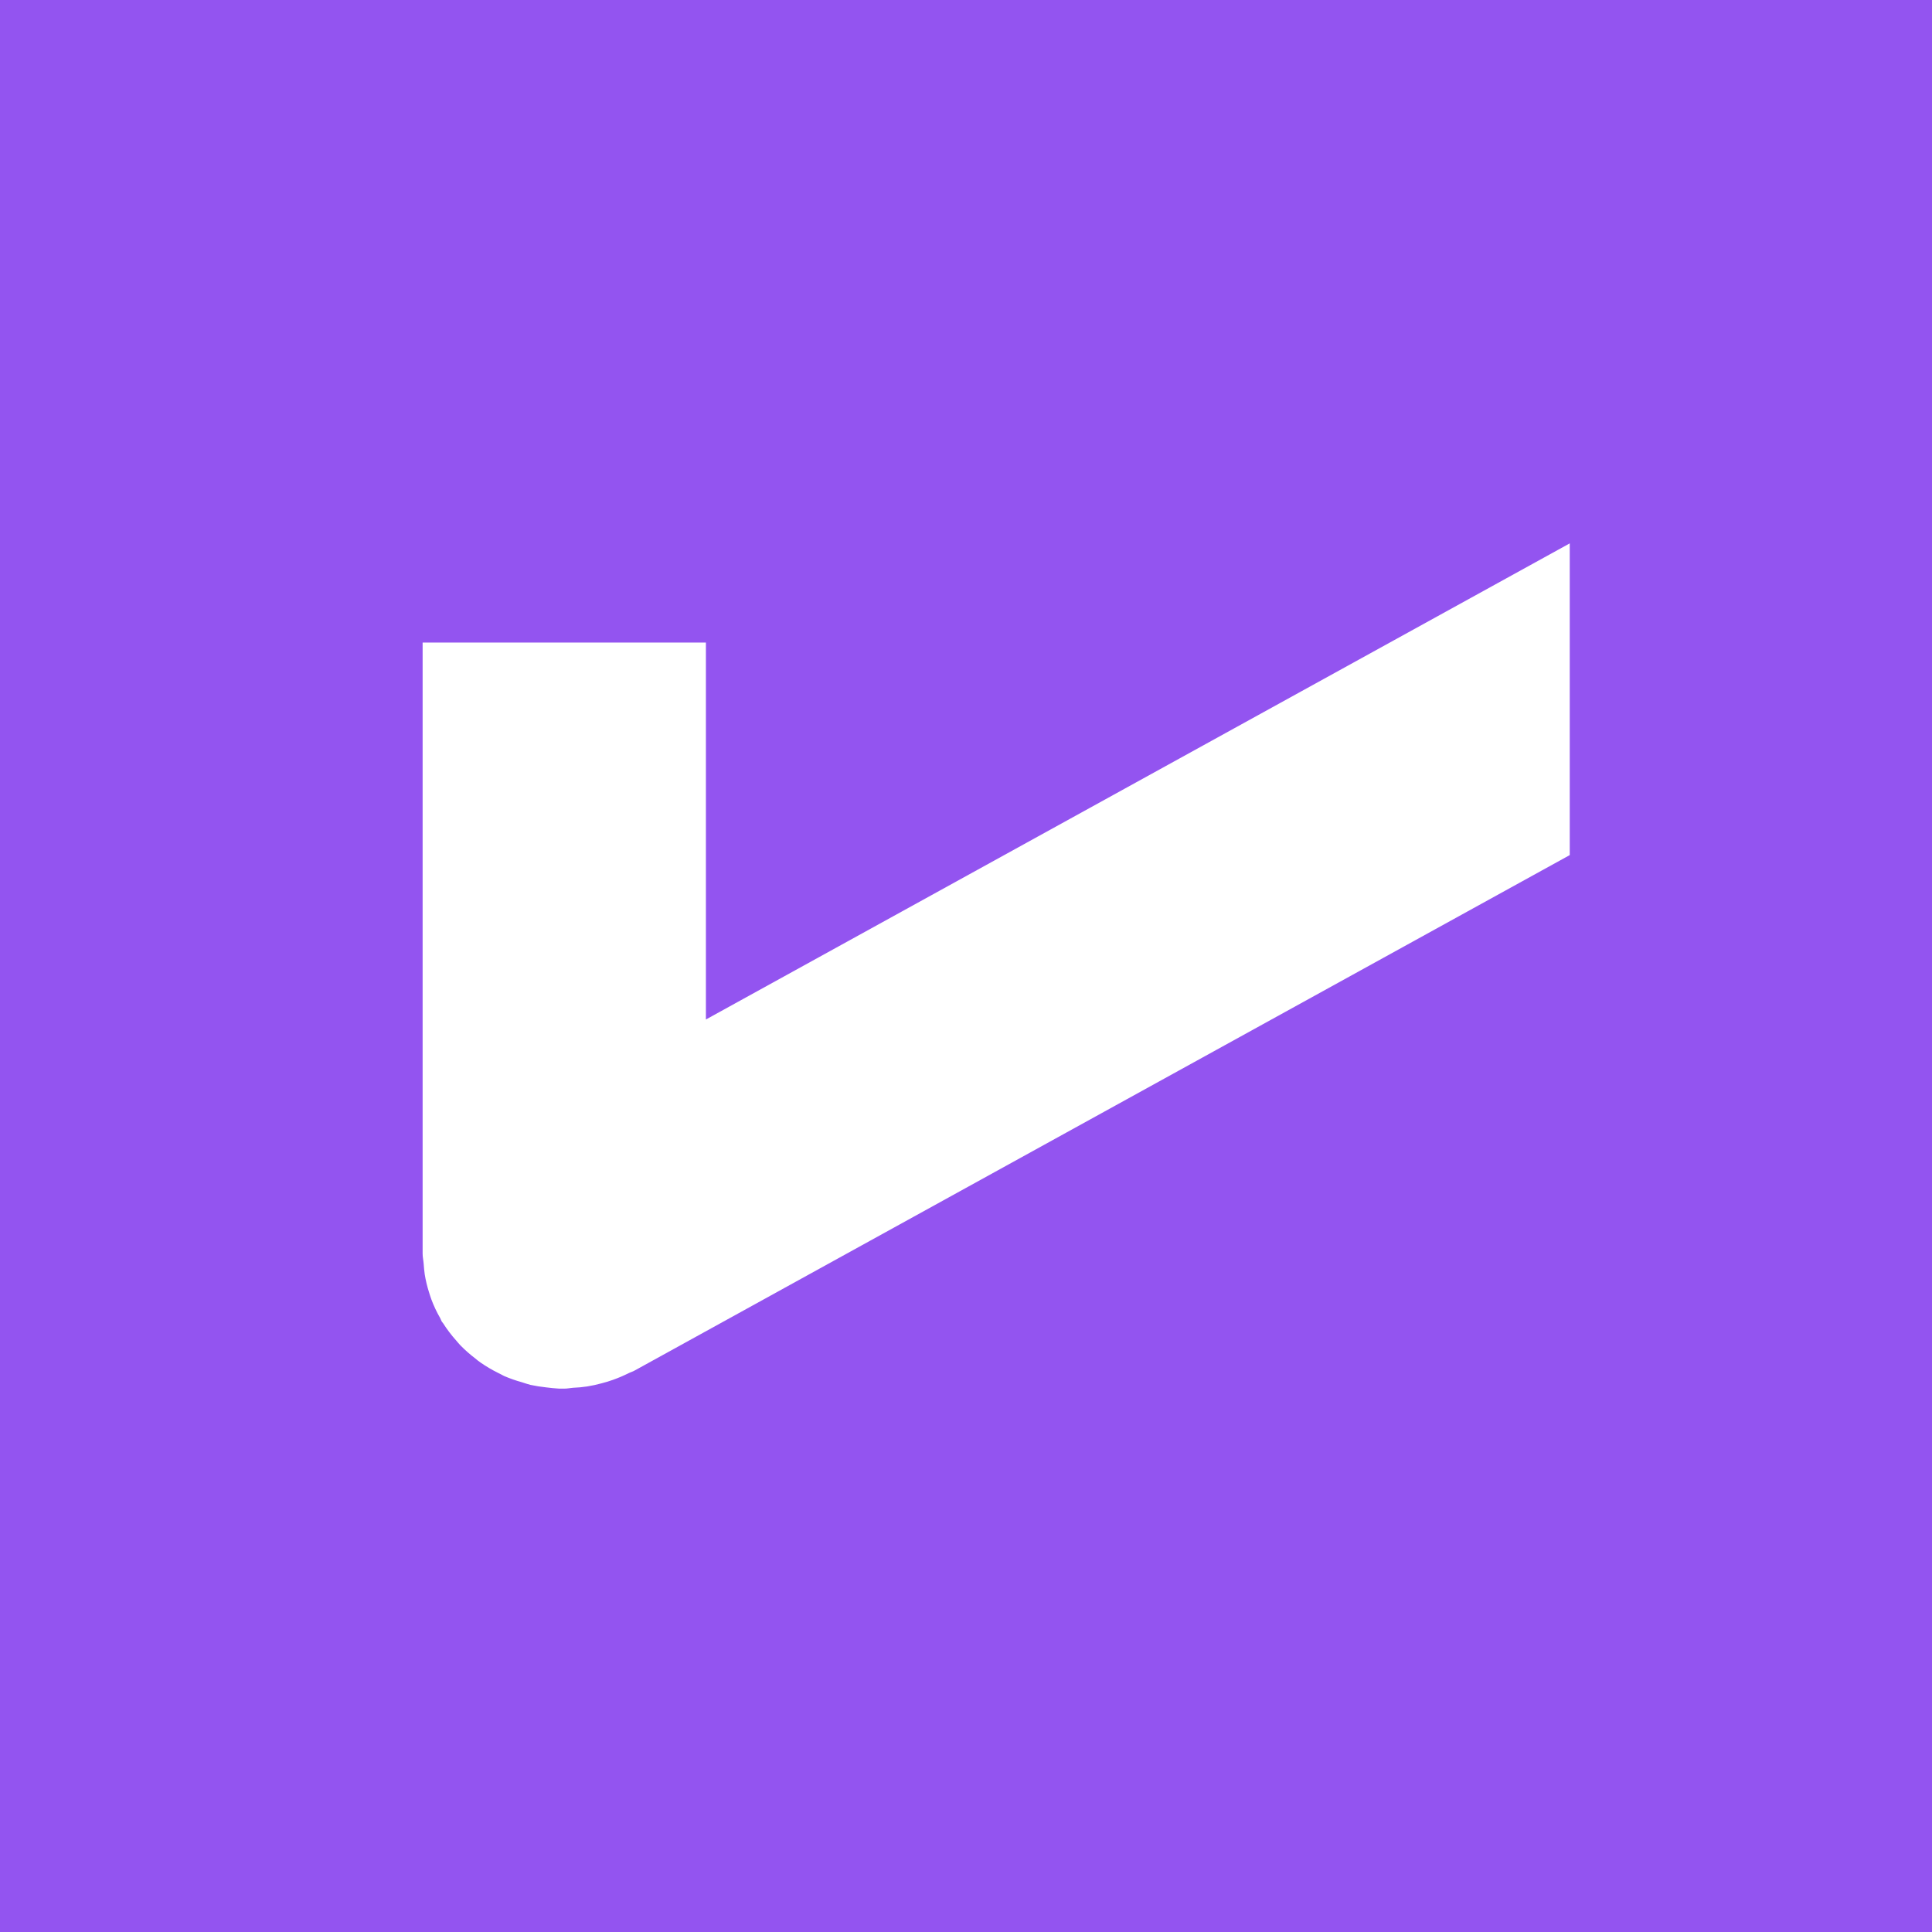 <svg width="32" height="32" viewBox="0 0 32 32" fill="none" xmlns="http://www.w3.org/2000/svg">
<rect width="32" height="32" fill="#9354F0"/>
<path d="M11.692 16.886V10.643H7V20.766C7 20.821 7.013 20.875 7.017 20.93C7.021 20.985 7.026 21.044 7.035 21.108C7.051 21.206 7.074 21.303 7.104 21.398C7.117 21.439 7.129 21.479 7.144 21.52C7.184 21.628 7.233 21.732 7.291 21.832C7.3 21.849 7.306 21.869 7.317 21.889C7.325 21.898 7.332 21.907 7.339 21.917C7.403 22.017 7.474 22.112 7.554 22.201C7.576 22.226 7.597 22.253 7.621 22.278C7.699 22.359 7.784 22.433 7.874 22.502C7.902 22.526 7.931 22.549 7.962 22.57C8.052 22.632 8.146 22.688 8.245 22.737L8.352 22.792C8.445 22.832 8.542 22.866 8.64 22.893C8.689 22.909 8.737 22.925 8.786 22.938C8.871 22.956 8.957 22.97 9.043 22.979C9.116 22.988 9.187 22.996 9.261 23C9.287 23 9.313 23 9.34 23H9.351C9.399 23 9.444 22.989 9.491 22.986C9.569 22.983 9.648 22.976 9.725 22.964C9.807 22.951 9.888 22.933 9.968 22.911C10.031 22.895 10.093 22.876 10.154 22.854C10.241 22.823 10.326 22.787 10.408 22.746C10.443 22.728 10.48 22.719 10.514 22.699L26 14.163V9L11.692 16.886Z" fill="white"/>
</svg>
